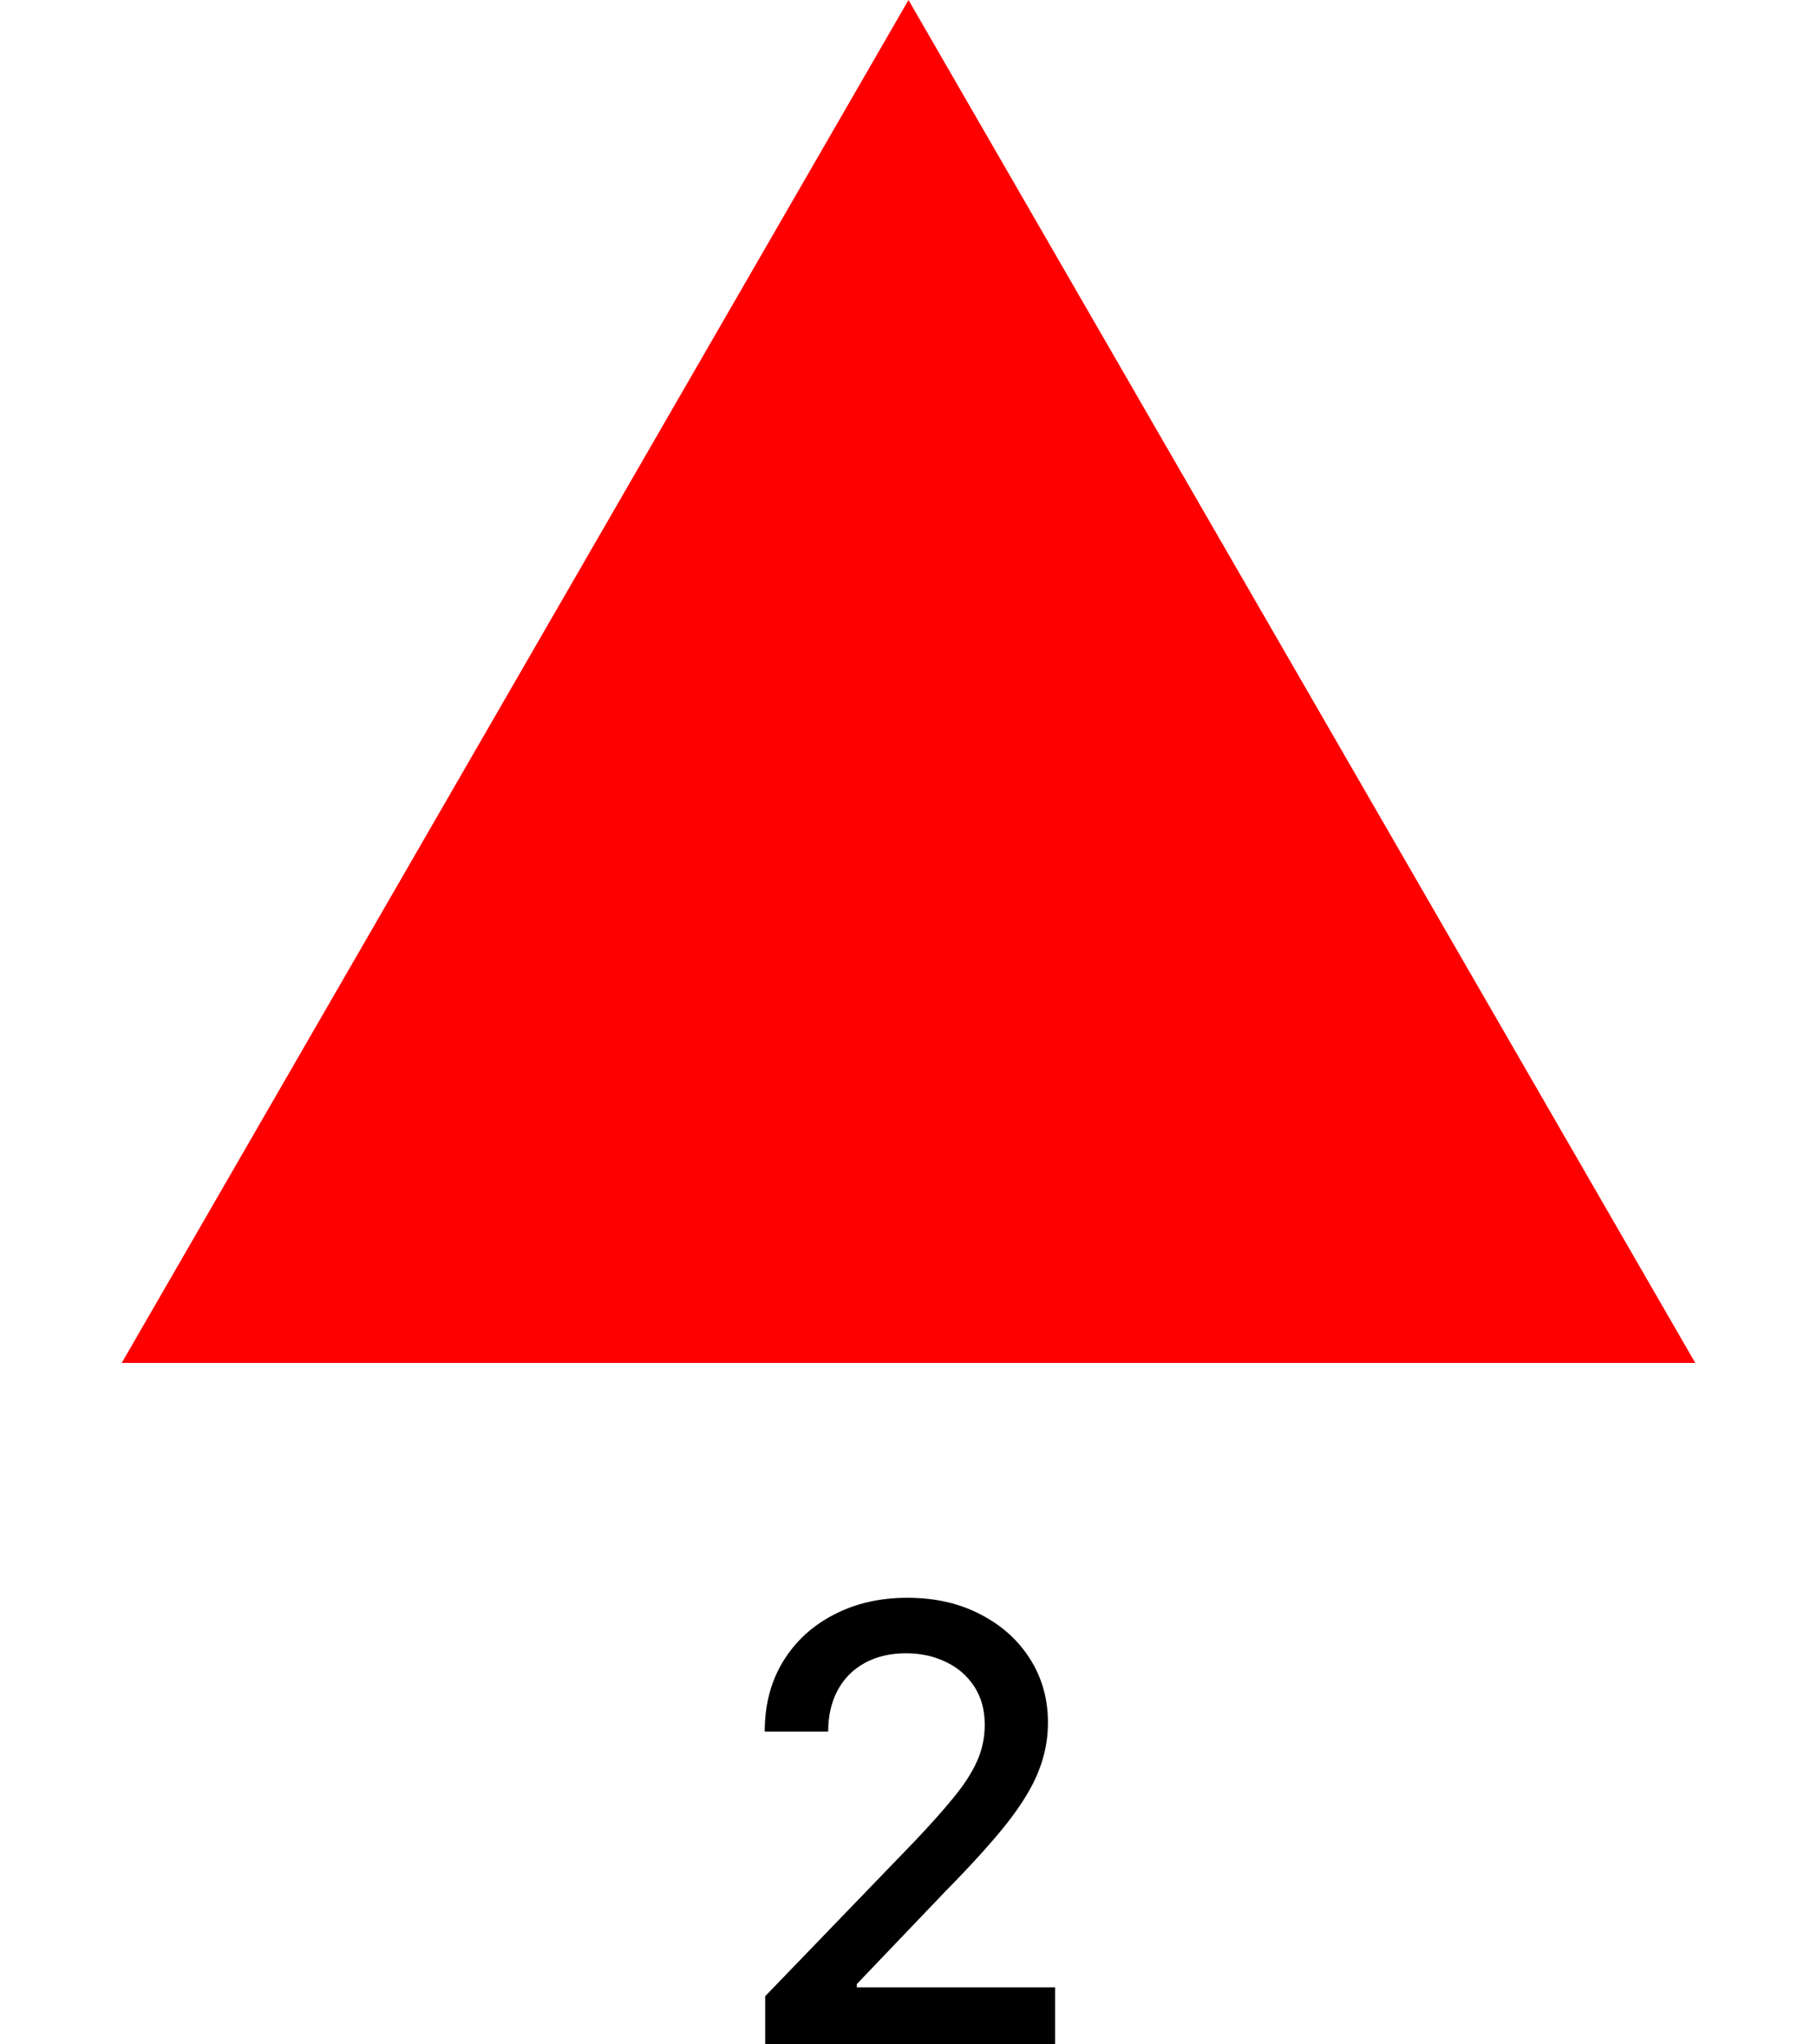 <svg width="24" height="27" viewBox="0 0 24 27" fill="none" xmlns="http://www.w3.org/2000/svg">
<path d="M12 0L22.392 18H1.608L12 0Z" fill="#FF0000"/>
<path d="M10.107 27V26.364L12.075 24.324C12.286 24.102 12.459 23.908 12.595 23.741C12.733 23.573 12.837 23.413 12.905 23.261C12.973 23.11 13.007 22.949 13.007 22.778C13.007 22.585 12.962 22.419 12.871 22.278C12.78 22.136 12.656 22.027 12.499 21.952C12.341 21.874 12.164 21.835 11.967 21.835C11.759 21.835 11.577 21.878 11.422 21.963C11.267 22.048 11.147 22.169 11.064 22.324C10.981 22.479 10.939 22.661 10.939 22.869H10.101C10.101 22.515 10.182 22.206 10.345 21.94C10.508 21.675 10.732 21.47 11.016 21.324C11.3 21.176 11.623 21.102 11.984 21.102C12.35 21.102 12.672 21.175 12.95 21.321C13.231 21.465 13.449 21.662 13.607 21.912C13.764 22.16 13.842 22.44 13.842 22.753C13.842 22.969 13.802 23.18 13.72 23.386C13.641 23.593 13.501 23.823 13.303 24.077C13.104 24.329 12.827 24.634 12.473 24.994L11.317 26.204V26.247H13.936V27H10.107Z" fill="black"/>
</svg>
